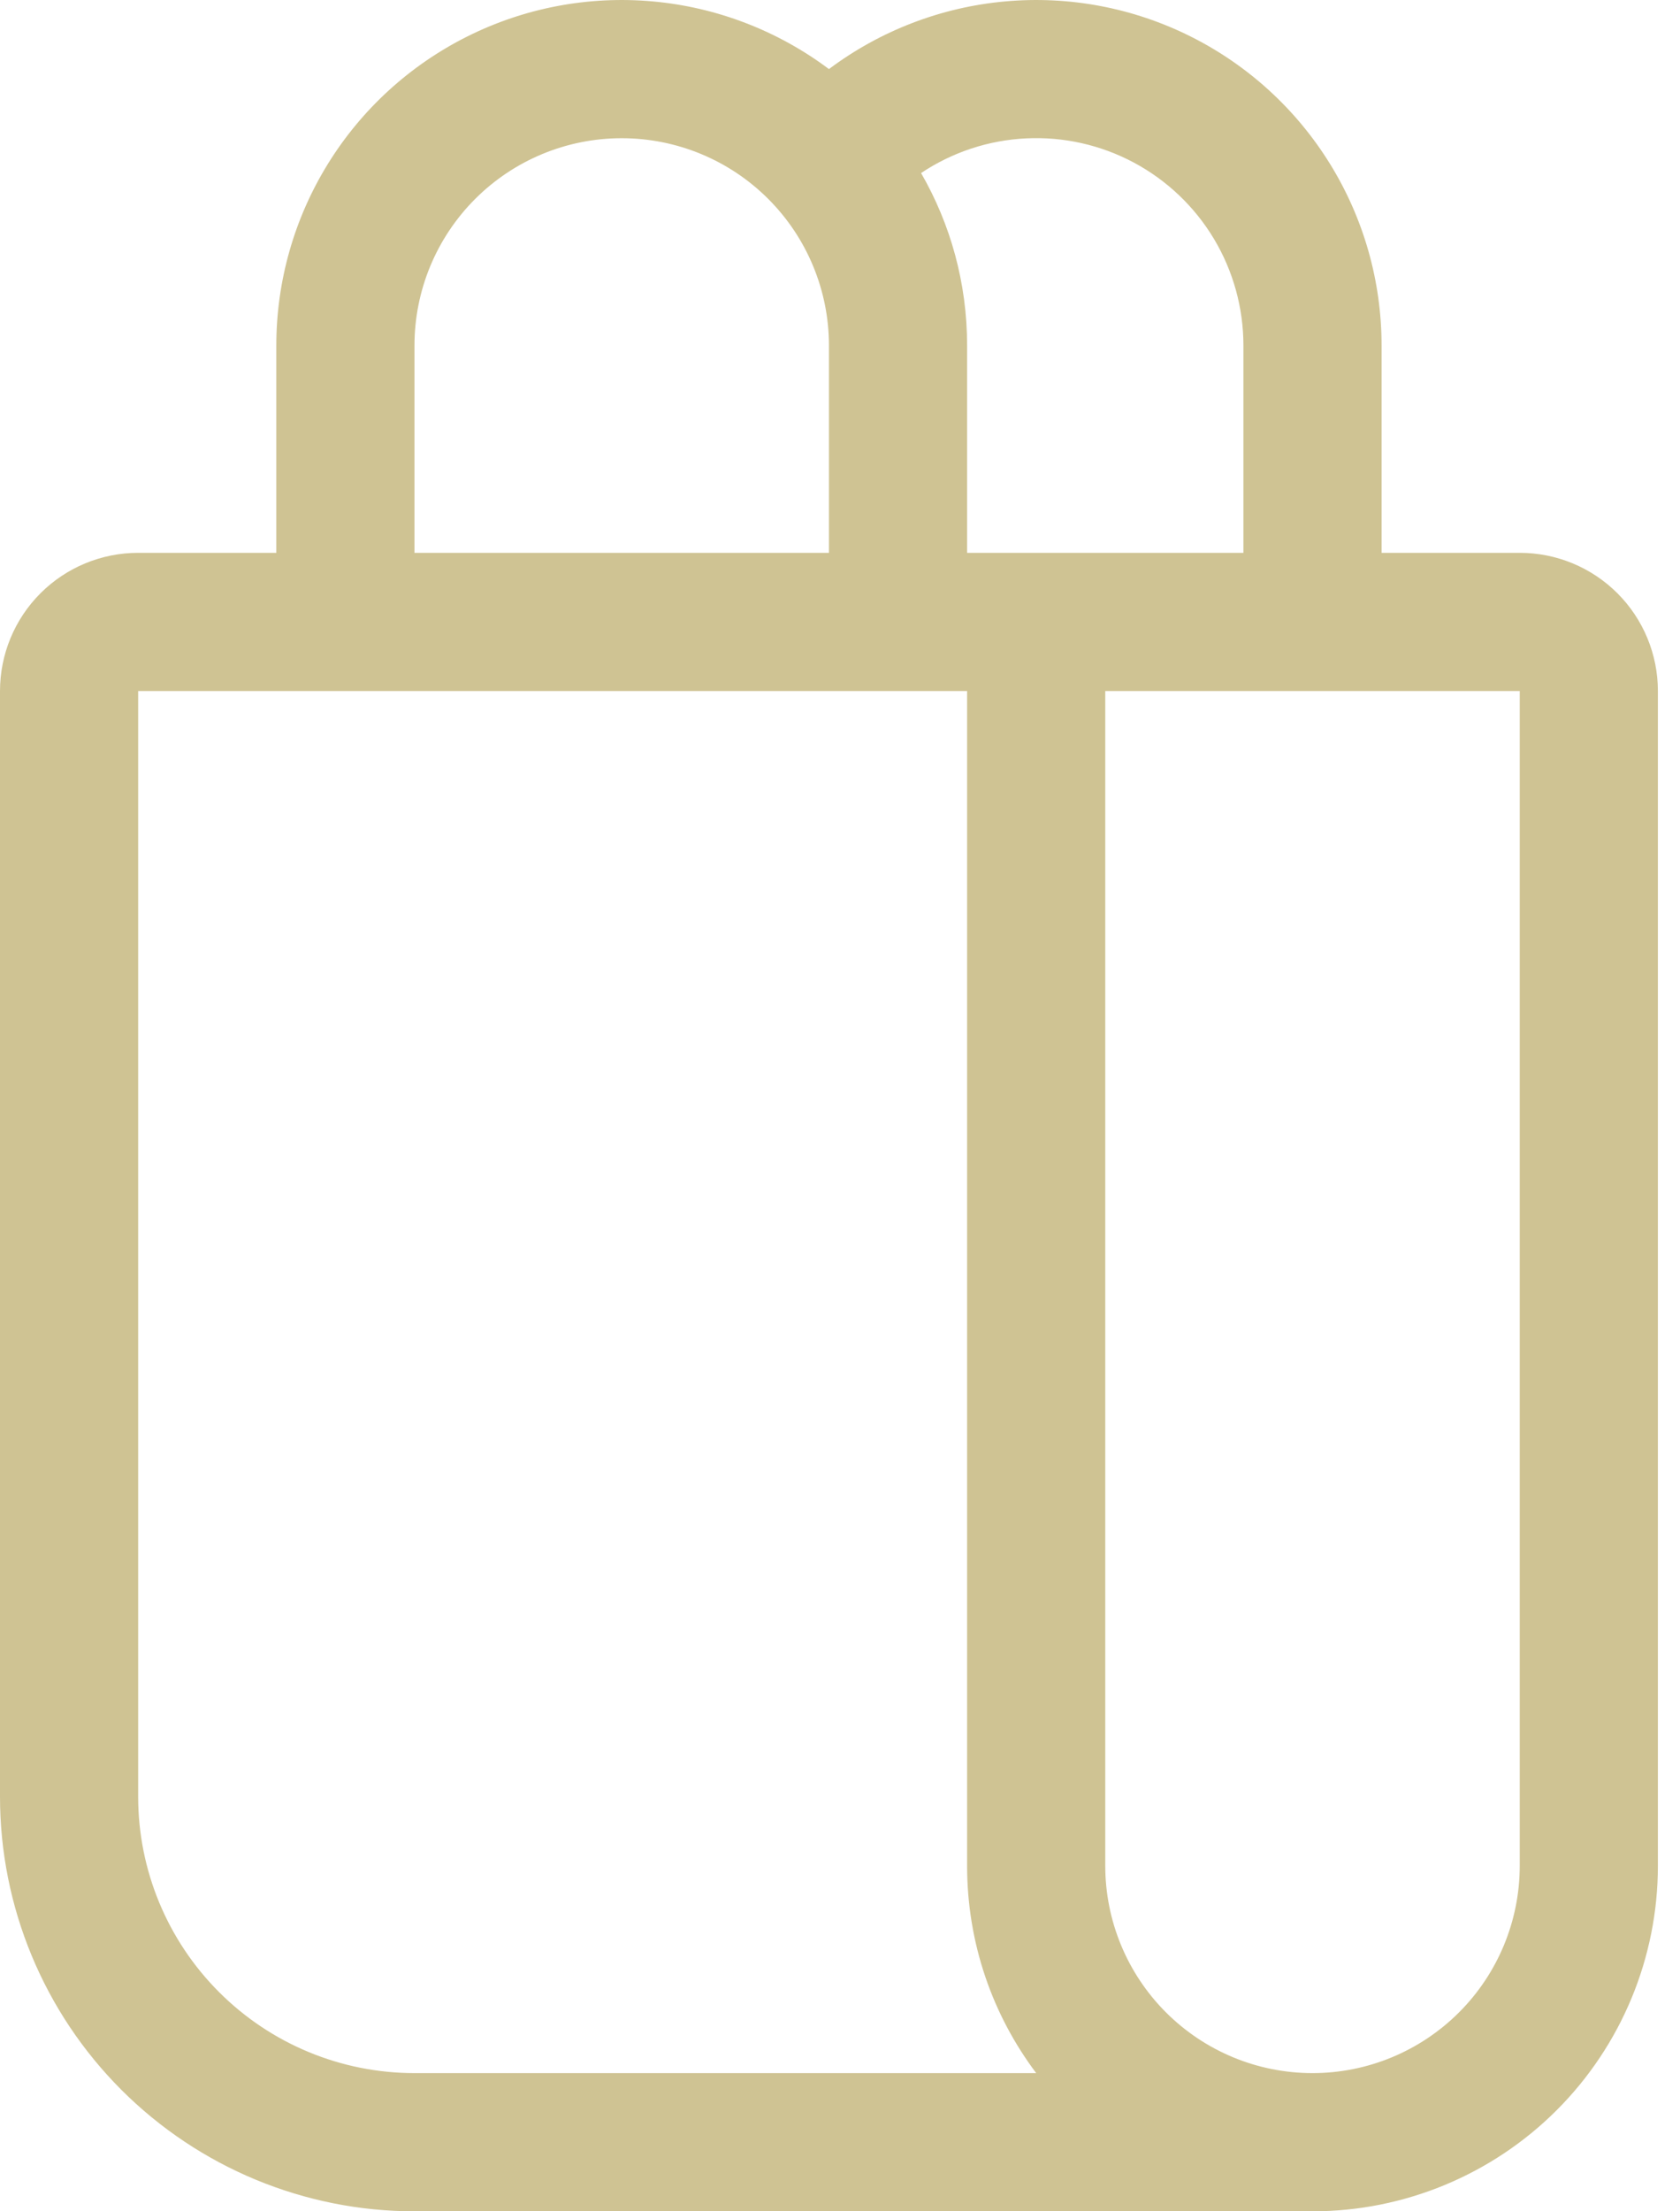 <svg width="38" height="50" viewBox="0 0 38 50" fill="none" xmlns="http://www.w3.org/2000/svg">
<path d="M18.75 1.562C17.589 0.692 16.209 0.162 14.764 0.032C13.319 -0.099 11.866 0.176 10.569 0.825C9.271 1.474 8.18 2.471 7.417 3.705C6.654 4.939 6.25 6.362 6.25 7.812V12.5H3.125C2.296 12.5 1.501 12.829 0.915 13.415C0.329 14.001 0 14.796 0 15.625V40.625C0 43.111 0.988 45.496 2.746 47.254C4.504 49.012 6.889 50 9.375 50H29.688C31.759 50 33.747 49.177 35.212 47.712C36.677 46.247 37.5 44.26 37.5 42.188V15.625C37.5 14.796 37.171 14.001 36.585 13.415C35.999 12.829 35.204 12.5 34.375 12.5H31.25V7.812C31.25 6.362 30.846 4.939 30.083 3.705C29.32 2.471 28.229 1.474 26.931 0.825C25.634 0.176 24.181 -0.099 22.736 0.032C21.291 0.162 19.911 0.692 18.75 1.562V1.562ZM9.375 7.812C9.375 6.569 9.869 5.377 10.748 4.498C11.627 3.619 12.819 3.125 14.062 3.125C15.306 3.125 16.498 3.619 17.377 4.498C18.256 5.377 18.75 6.569 18.75 7.812V12.5H9.375V7.812ZM20.834 3.913C21.54 3.441 22.361 3.17 23.209 3.129C24.057 3.087 24.9 3.277 25.648 3.677C26.397 4.078 27.023 4.674 27.459 5.402C27.895 6.131 28.125 6.964 28.125 7.812V12.5H21.875V7.812C21.875 6.394 21.497 5.062 20.834 3.913ZM9.375 46.875C7.717 46.875 6.128 46.217 4.956 45.044C3.783 43.872 3.125 42.283 3.125 40.625V15.625H21.875V42.188C21.875 43.947 22.456 45.569 23.438 46.875H9.375ZM34.375 42.188C34.375 43.431 33.881 44.623 33.002 45.502C32.123 46.381 30.931 46.875 29.688 46.875C28.444 46.875 27.252 46.381 26.373 45.502C25.494 44.623 25 43.431 25 42.188V15.625H34.375V42.188Z" fill="#CFC393"/>
</svg>

